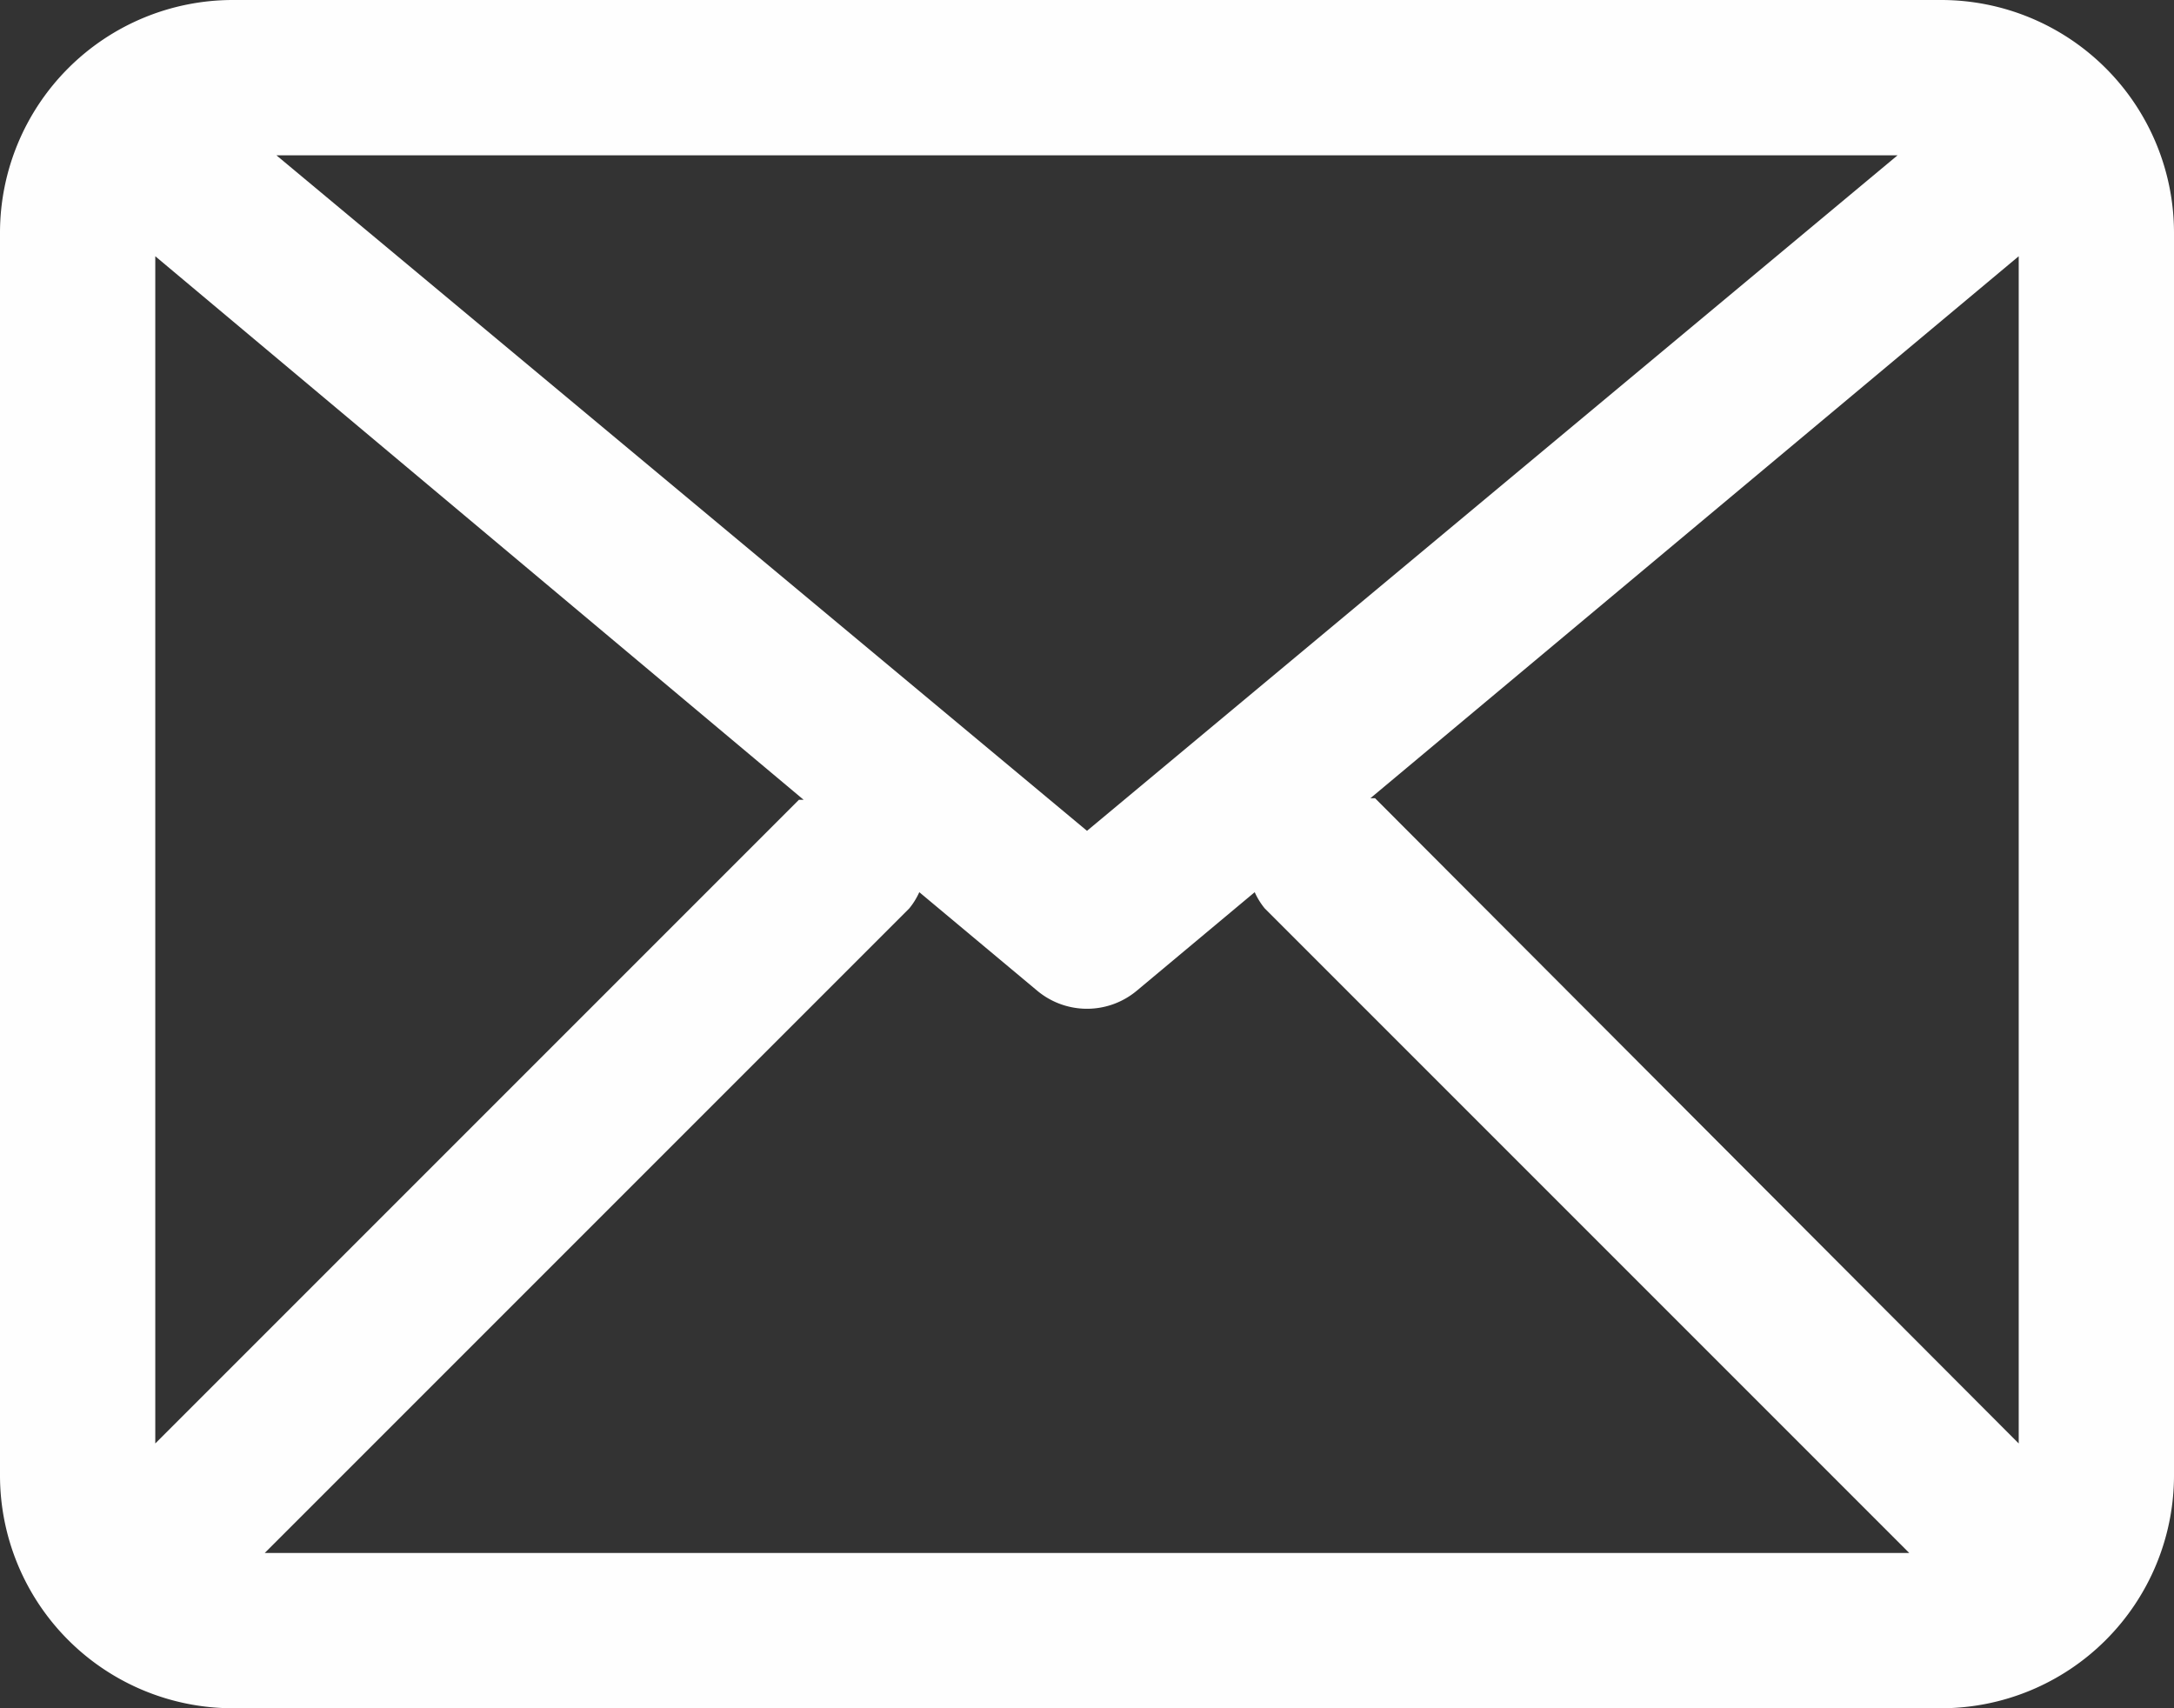<?xml version="1.0" encoding="UTF-8" standalone="no"?><svg xmlns="http://www.w3.org/2000/svg" xmlns:xlink="http://www.w3.org/1999/xlink" fill="#fefefe" height="22" preserveAspectRatio="xMidYMid meet" version="1" viewBox="2.0 5.0 28.0 22.0" width="28" zoomAndPan="magnify"><rect x="2.0" y="5.0" width="28.0" height="22.0" fill="#333333" stroke="none"/><g data-name="Layer 69" id="change1_1"><path d="M27,5H5A3,3,0,0,0,2,8V24a3,3,0,0,0,3,3H27a3,3,0,0,0,3-3V8A3,3,0,0,0,27,5ZM4,8.3l8.35,7-.06,0L4,23.59Zm12,7.4L5.56,7H26.44Zm-2.29,1a.92.92,0,0,0,.13-.21l1.52,1.27a1,1,0,0,0,1.28,0l1.52-1.27a.92.92,0,0,0,.13.21L26.59,25H5.41Zm6-1.42-.06,0L28,8.3V23.59Z" fill="inherit"/></g></svg>